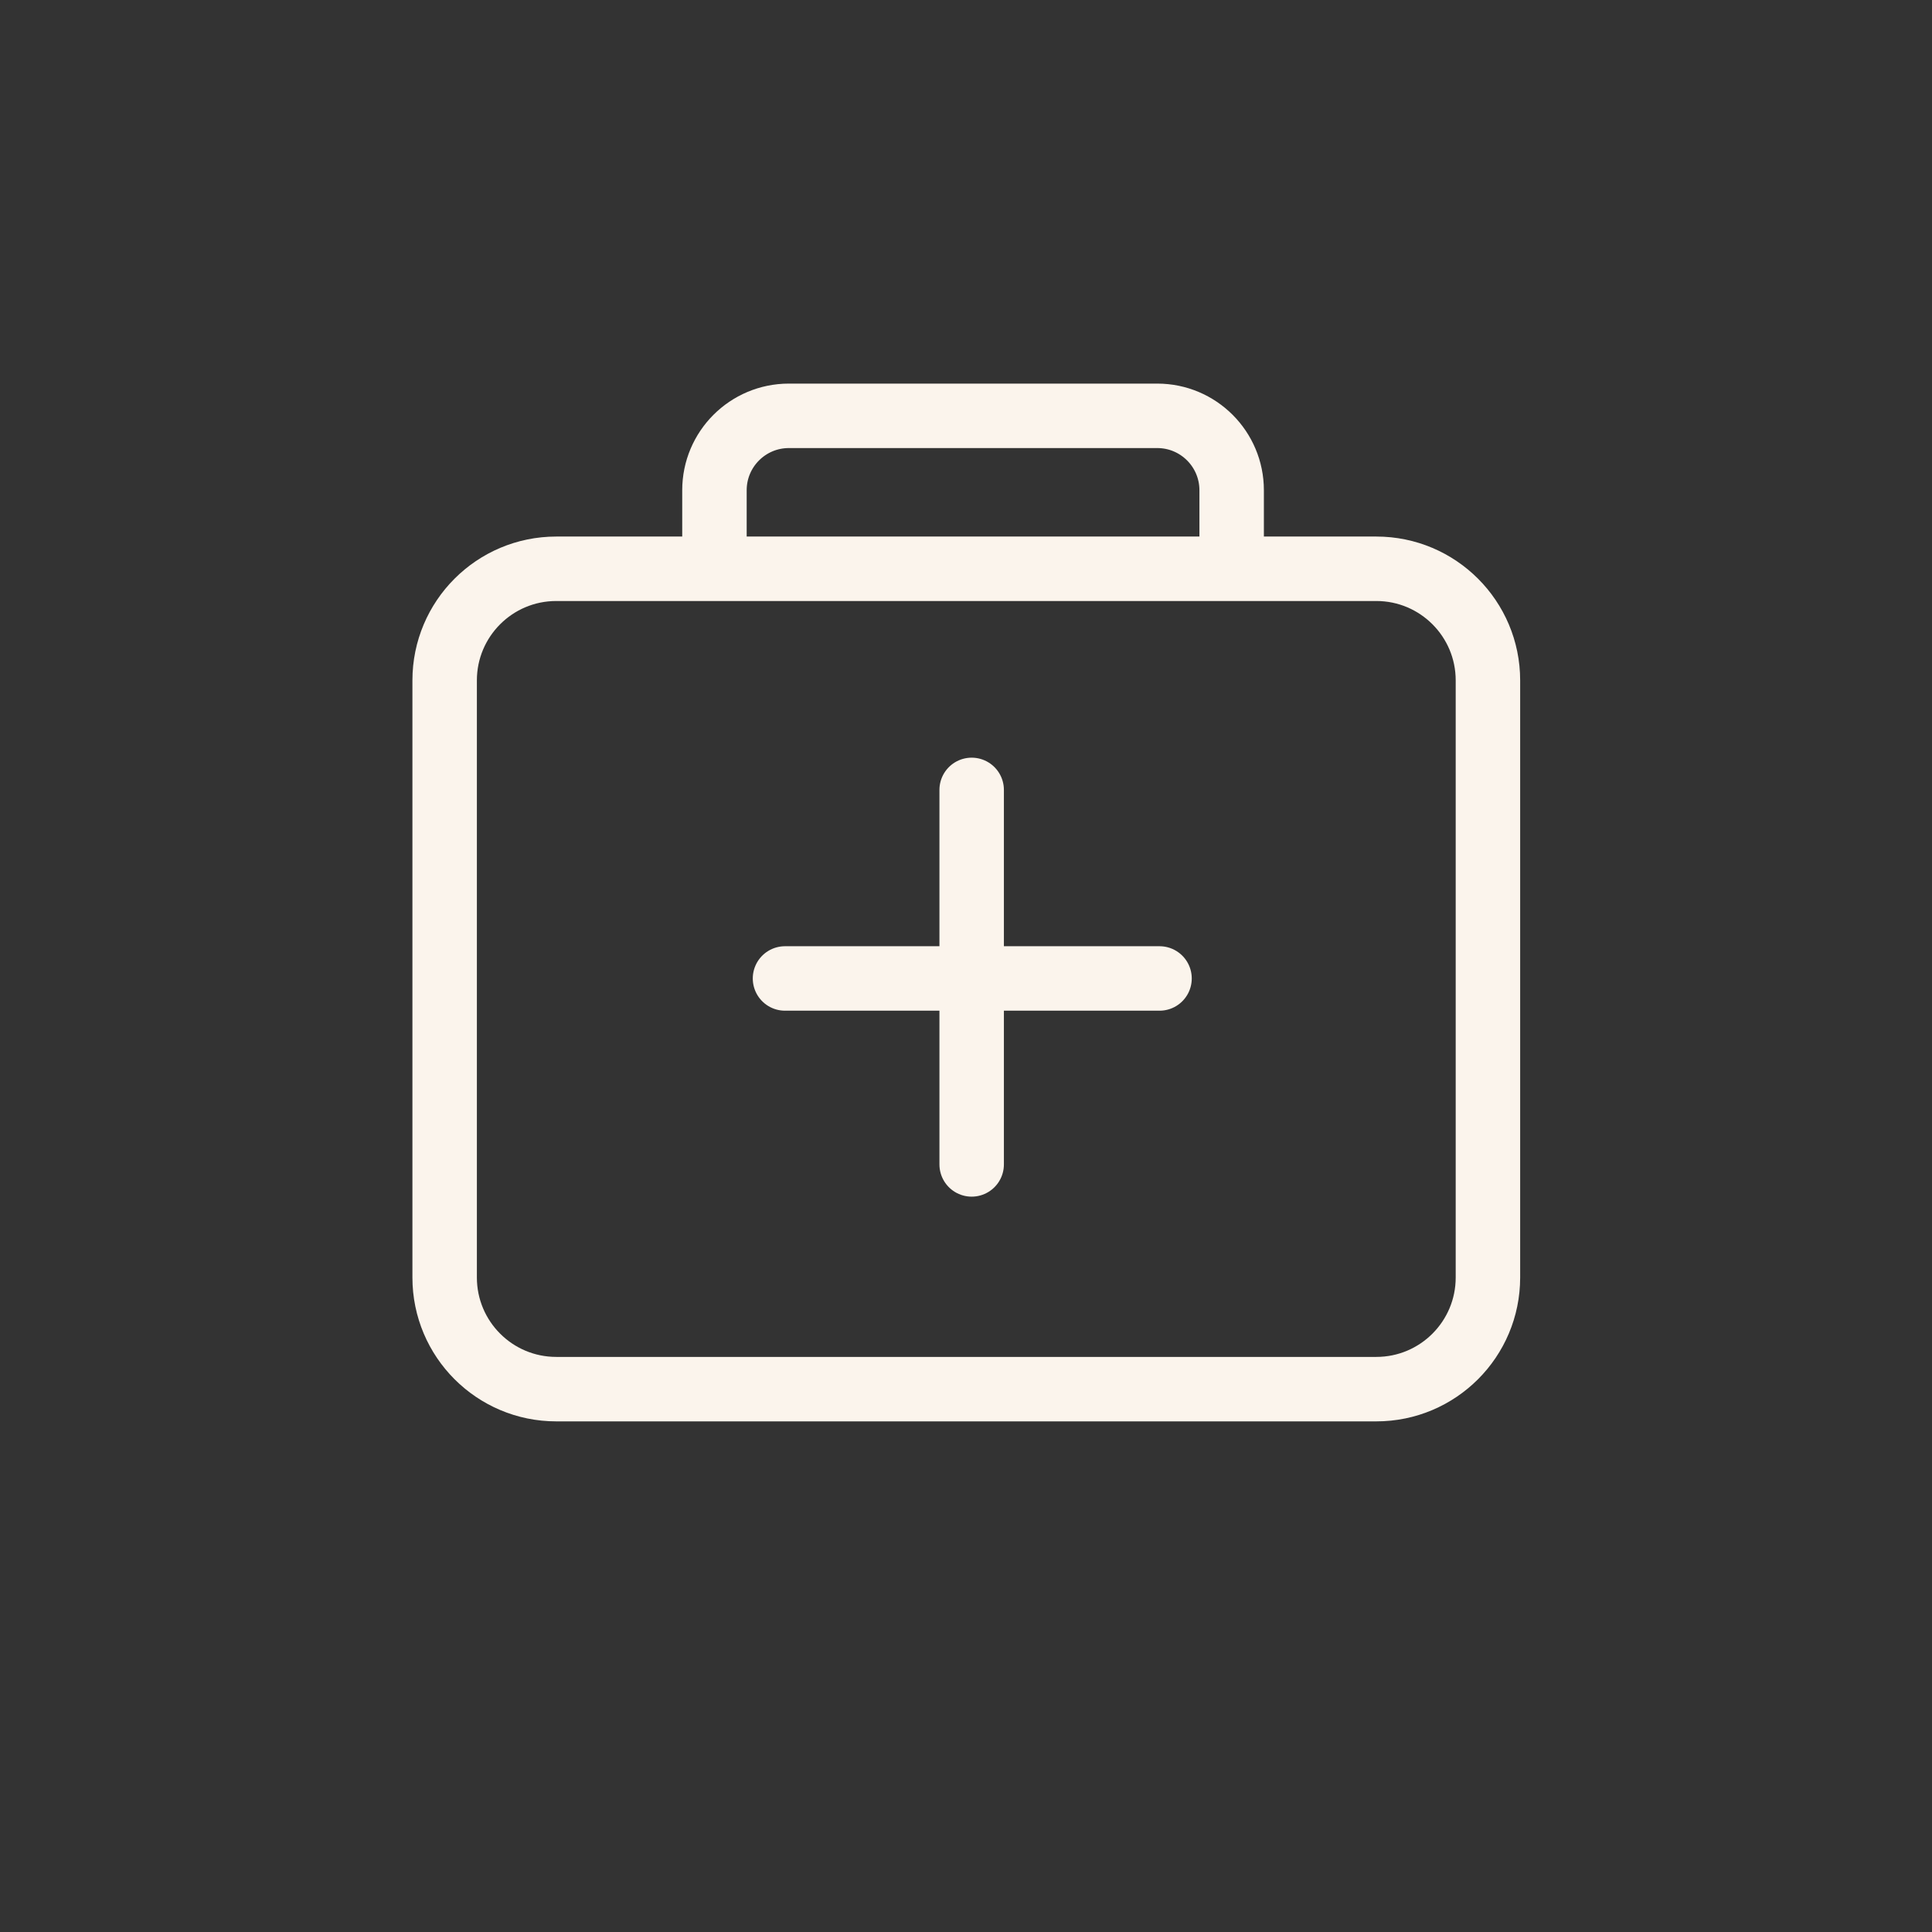 <svg width="60" height="60" viewBox="0 0 60 60" fill="none" xmlns="http://www.w3.org/2000/svg">
  <rect x="0" y="0" width="60" height="60" fill="#333333" stroke="none"/>
  <path
    d="M42.743 17.664H17.275C15.361 17.664 13.809 19.216 13.809 21.131V39.674C13.809 41.589 15.361 43.141 17.275 43.141H42.743C44.657 43.141 46.209 41.589 46.209 39.674V21.131C46.209 19.216 44.657 17.664 42.743 17.664Z"
    stroke="#FBF4EC" stroke-width="2.002" stroke-linejoin="round" />
  <path
    d="M22.188 17.622V15.225C22.188 13.947 23.224 12.914 24.499 12.914H35.939C37.217 12.914 38.25 13.95 38.25 15.225V17.622"
    stroke="#FBF4EC" stroke-width="2.002" stroke-linecap="round" stroke-linejoin="round" />
  <path d="M30.176 24.531V36.162" stroke="#FBF4EC" stroke-width="2.002" stroke-linecap="round"
    stroke-linejoin="round" />
  <path d="M36.01 30.387H24.379" stroke="#FBF4EC" stroke-width="2.002" stroke-linecap="round"
    stroke-linejoin="round" />
</svg>